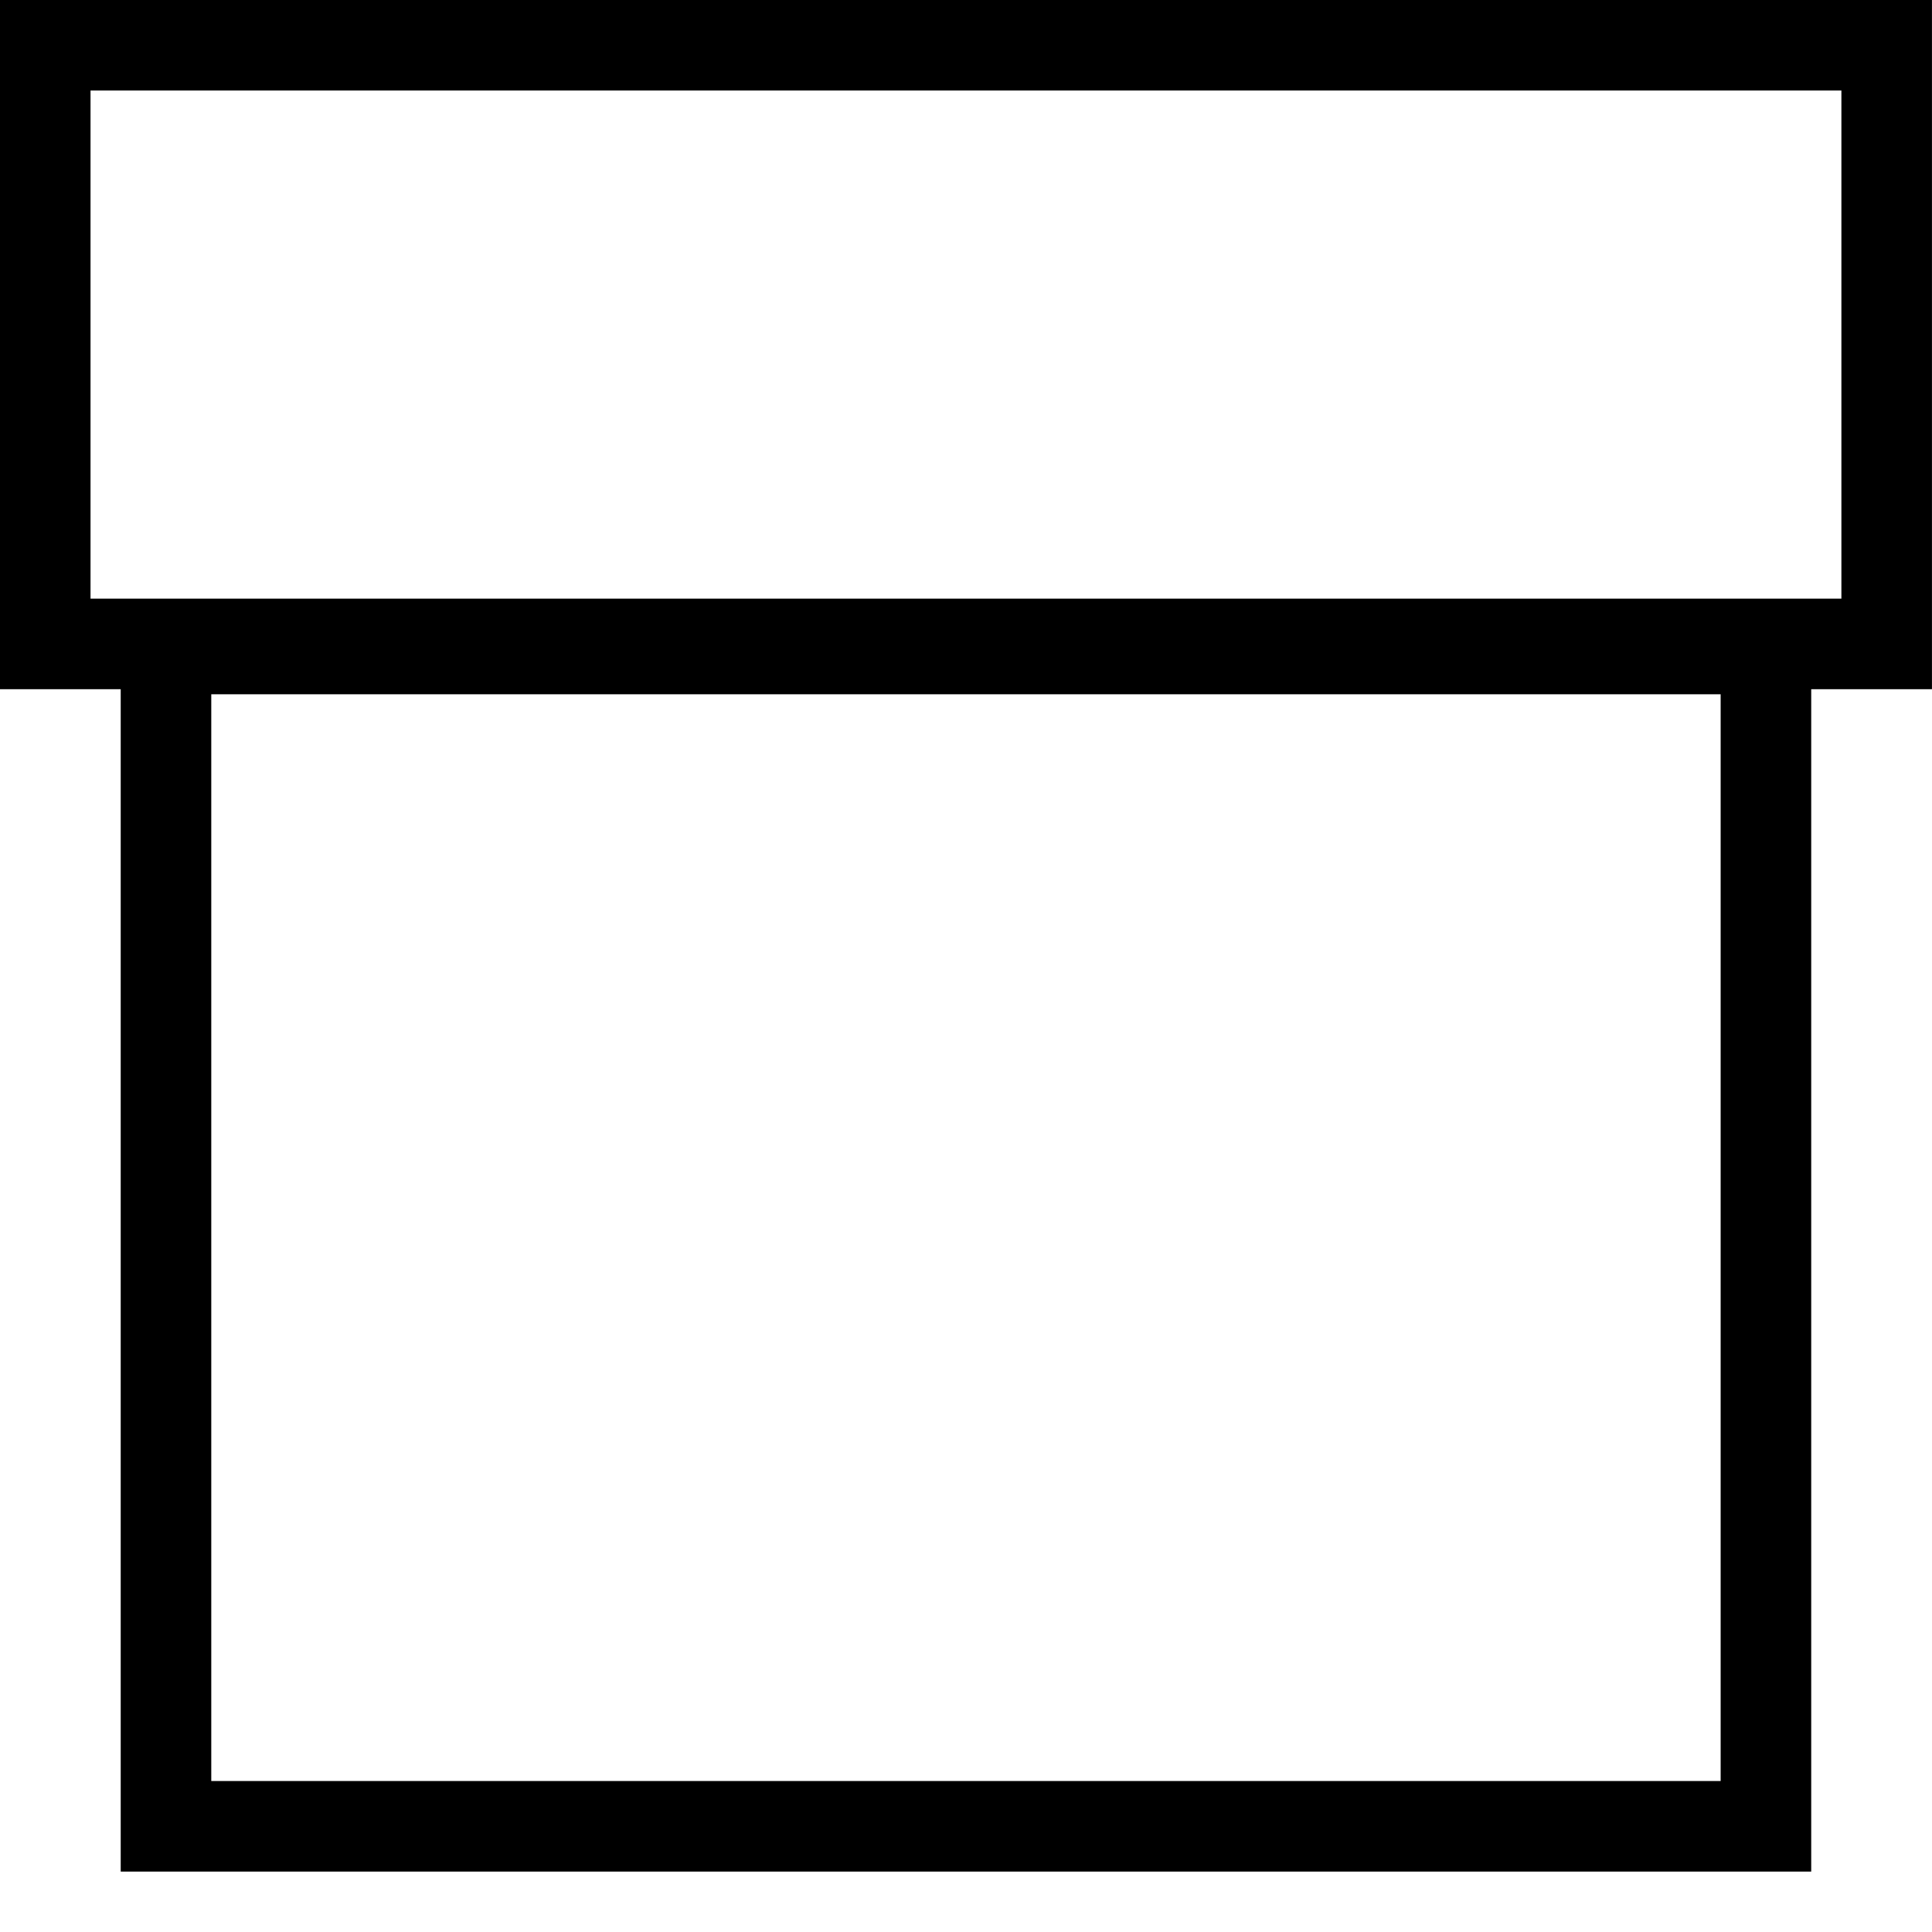 <svg width="24" height="24" viewBox="0 0 24 24" fill="none" xmlns="http://www.w3.org/2000/svg">
<rect x="2.062" y="8.062" width="19.875" height="14.625" stroke="black" stroke-width="1.125"></rect>
<rect x="0.562" y="0.562" width="22.875" height="7.437" stroke="black" stroke-width="1.125"></rect>
</svg>
